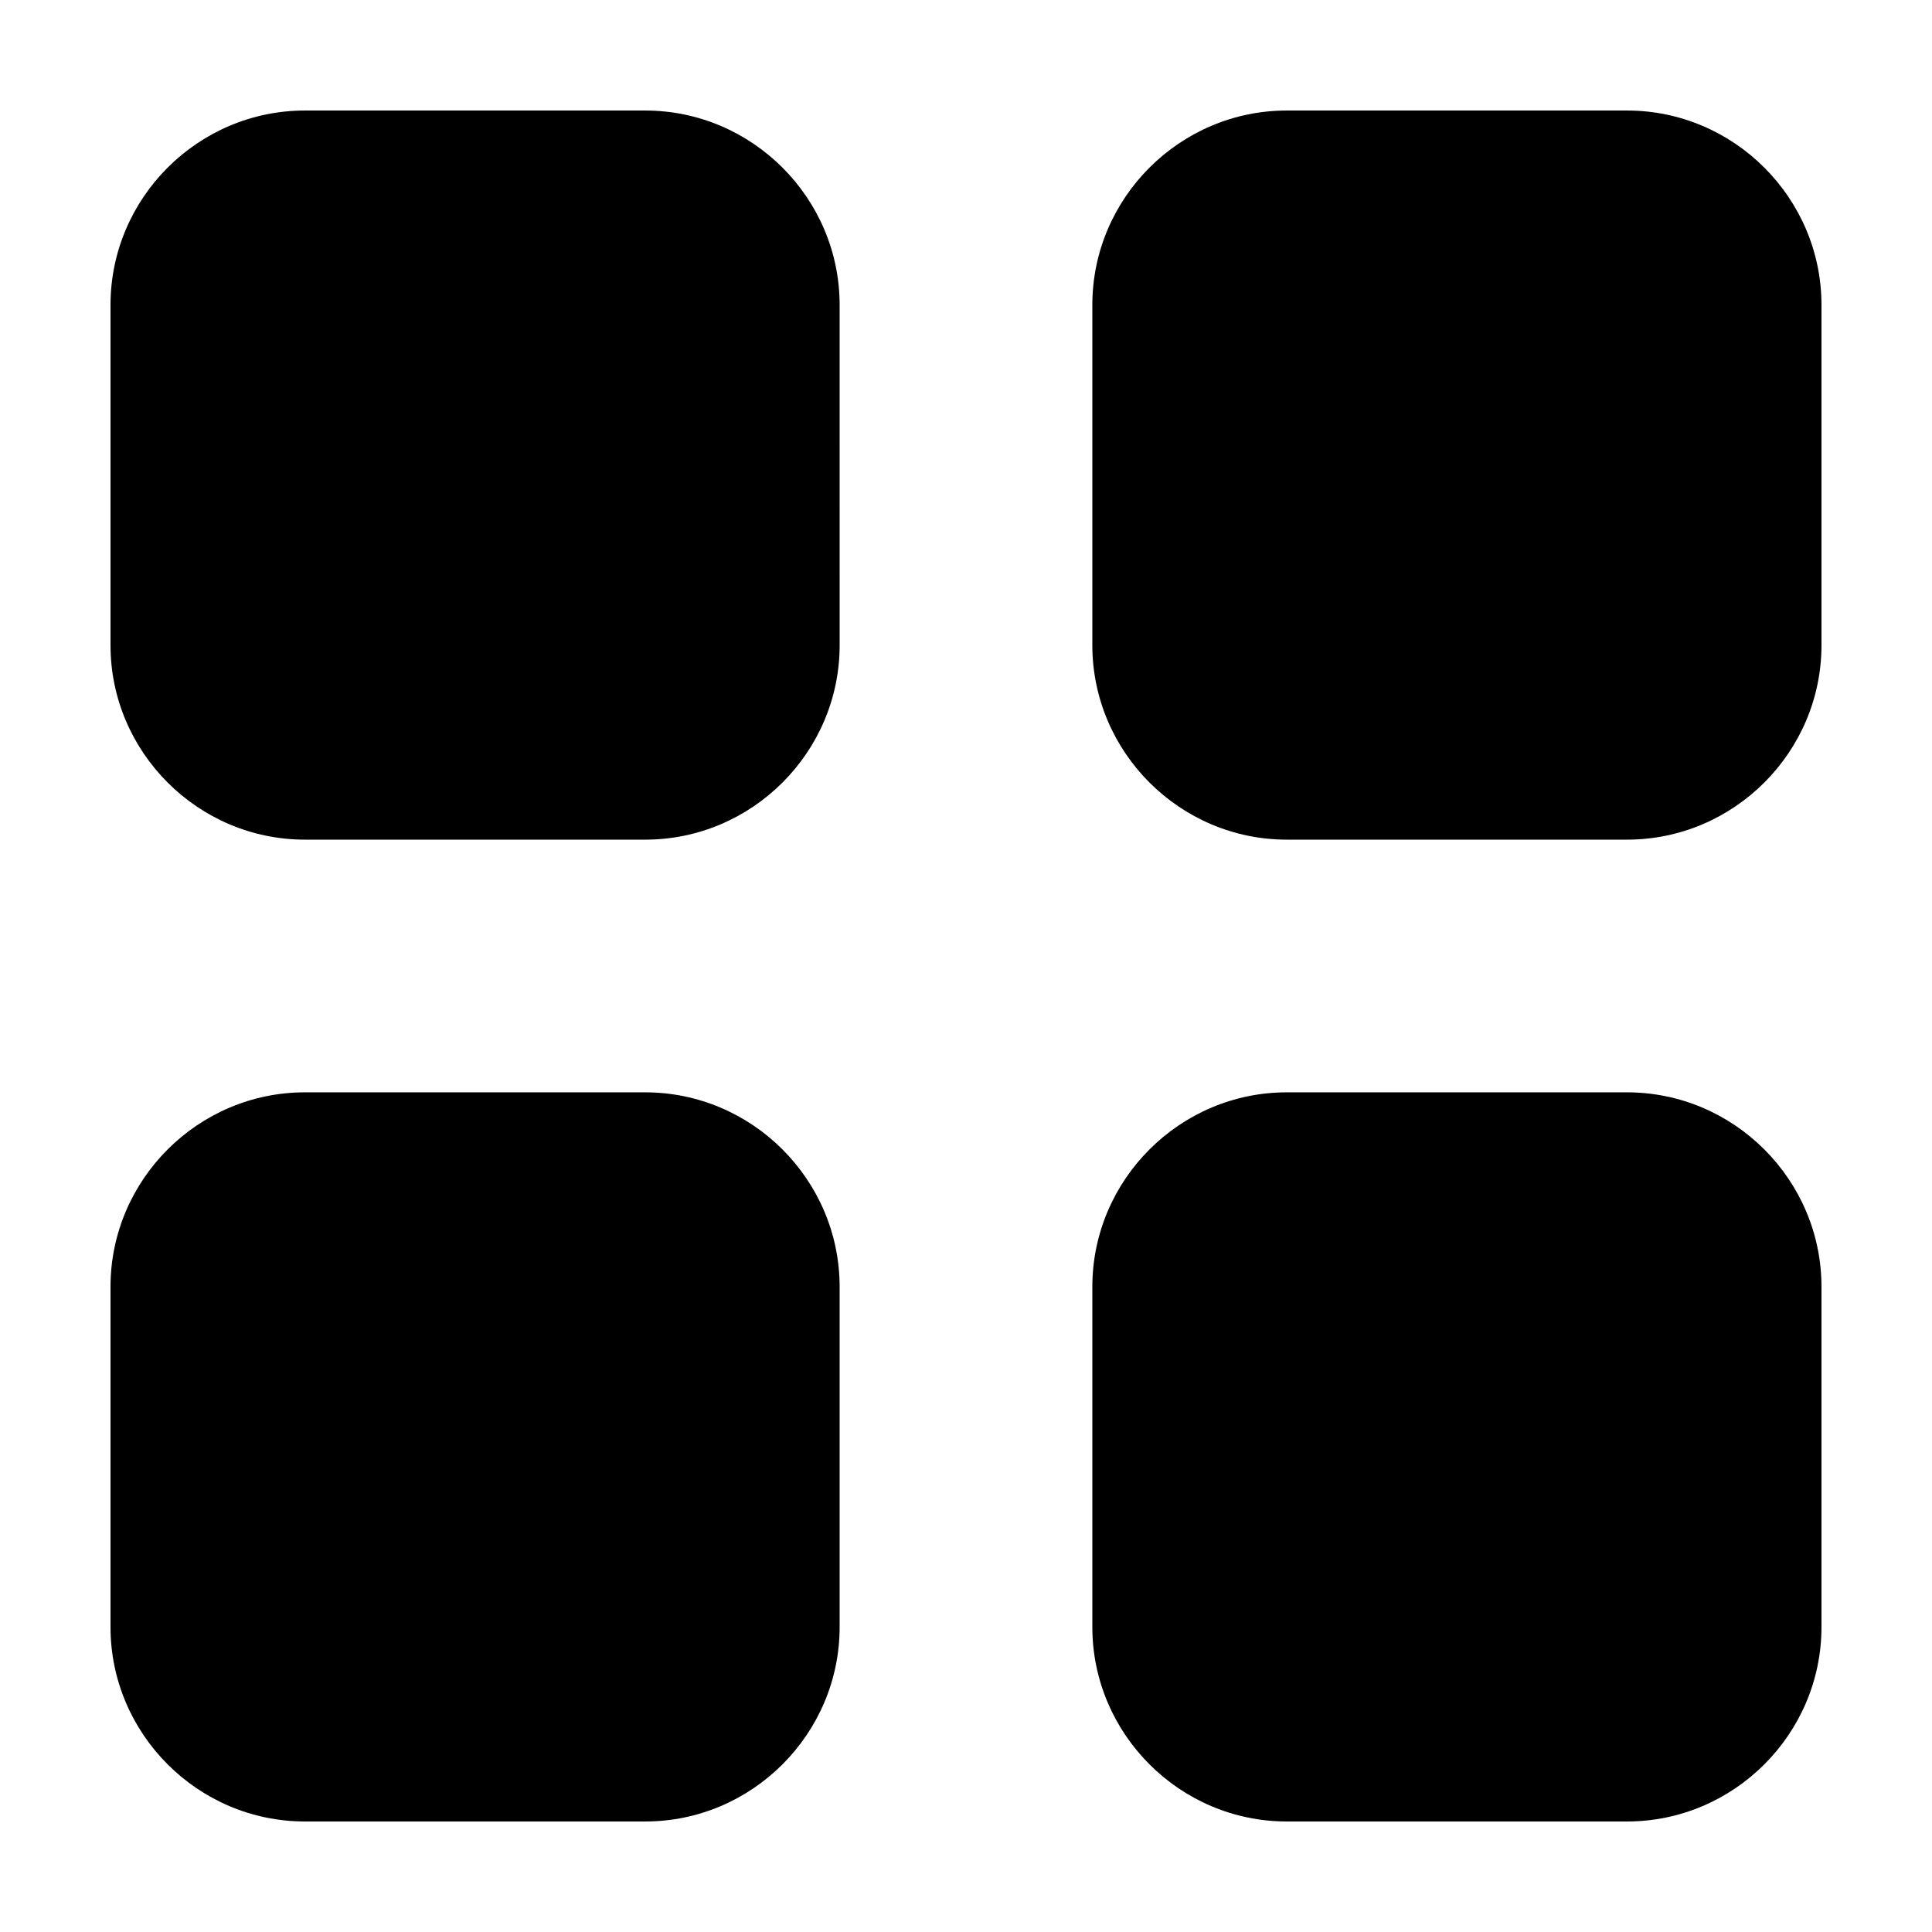 <?xml version="1.0" encoding="UTF-8"?>
<!-- Uploaded to: ICON Repo, www.iconrepo.com, Generator: ICON Repo Mixer Tools -->
<svg fill="#000000" width="800px" height="800px" version="1.1" viewBox="144 144 512 512" xmlns="http://www.w3.org/2000/svg">
 <g>
  <path d="m314.98 173.29h-90.168c-28.34 0-51.527 23.188-51.527 51.527v90.168c0 28.34 23.191 51.531 51.531 51.531h90.168c28.34 0 51.531-23.191 51.531-51.531l-0.004-90.168c0-28.34-23.191-51.527-51.531-51.527z"/>
  <path d="m575.18 173.29h-90.164c-28.34 0-51.535 23.188-51.535 51.527v90.168c0 28.34 23.195 51.531 51.535 51.531h90.16c28.34 0 51.535-23.191 51.535-51.531v-90.168c0-28.34-23.195-51.527-51.531-51.527z"/>
  <path d="m314.98 433.48h-90.168c-28.34 0-51.527 23.195-51.527 51.535v90.16c0 28.34 23.188 51.535 51.527 51.535h90.168c28.34 0 51.531-23.195 51.531-51.535v-90.16c0-28.34-23.191-51.535-51.531-51.535z"/>
  <path d="m575.18 433.48h-90.164c-28.34 0-51.535 23.195-51.535 51.535v90.16c0 28.34 23.195 51.535 51.535 51.535h90.16c28.34 0 51.535-23.195 51.535-51.531v-90.164c0-28.34-23.195-51.535-51.531-51.535z"/>
 </g>
</svg>
